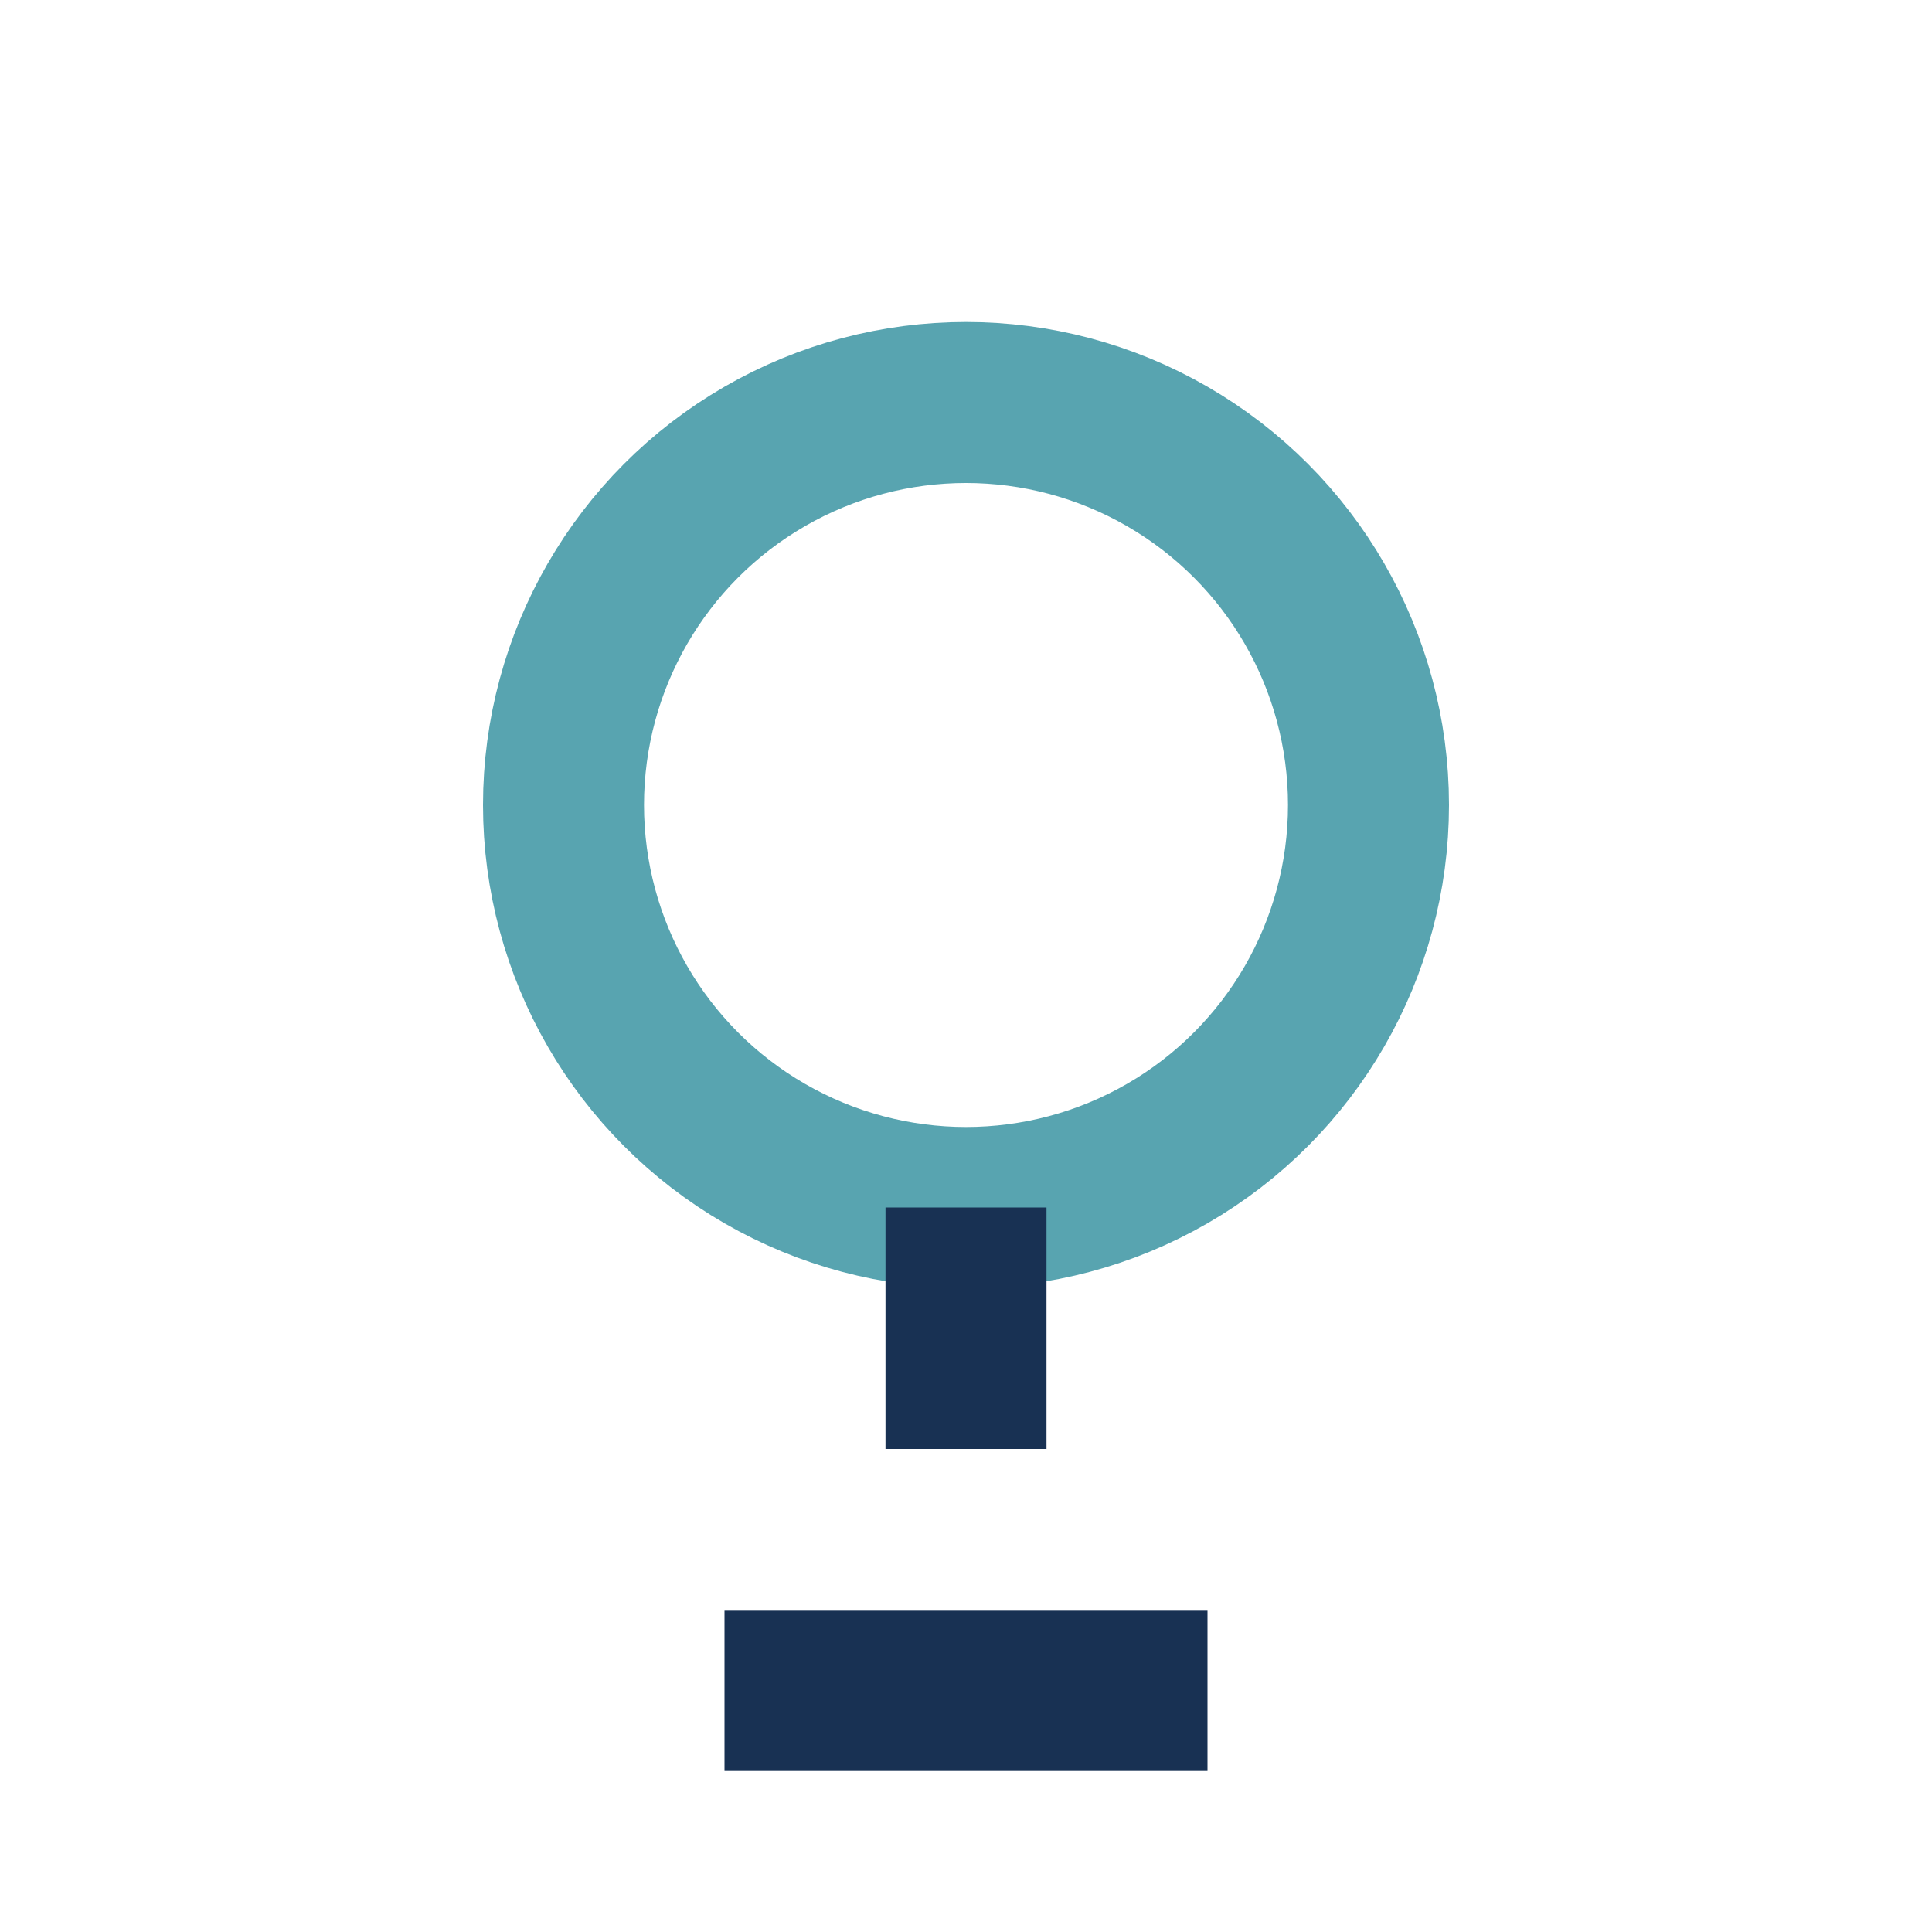 <?xml version="1.0" encoding="UTF-8"?>
<svg xmlns="http://www.w3.org/2000/svg" width="24" height="24" viewBox="0 0 24 24"><circle cx="12" cy="10" r="5" fill="none" stroke="#58A4B0" stroke-width="2"/><path d="M12 15v3M9 21h6" stroke="#183153" stroke-width="2"/></svg>